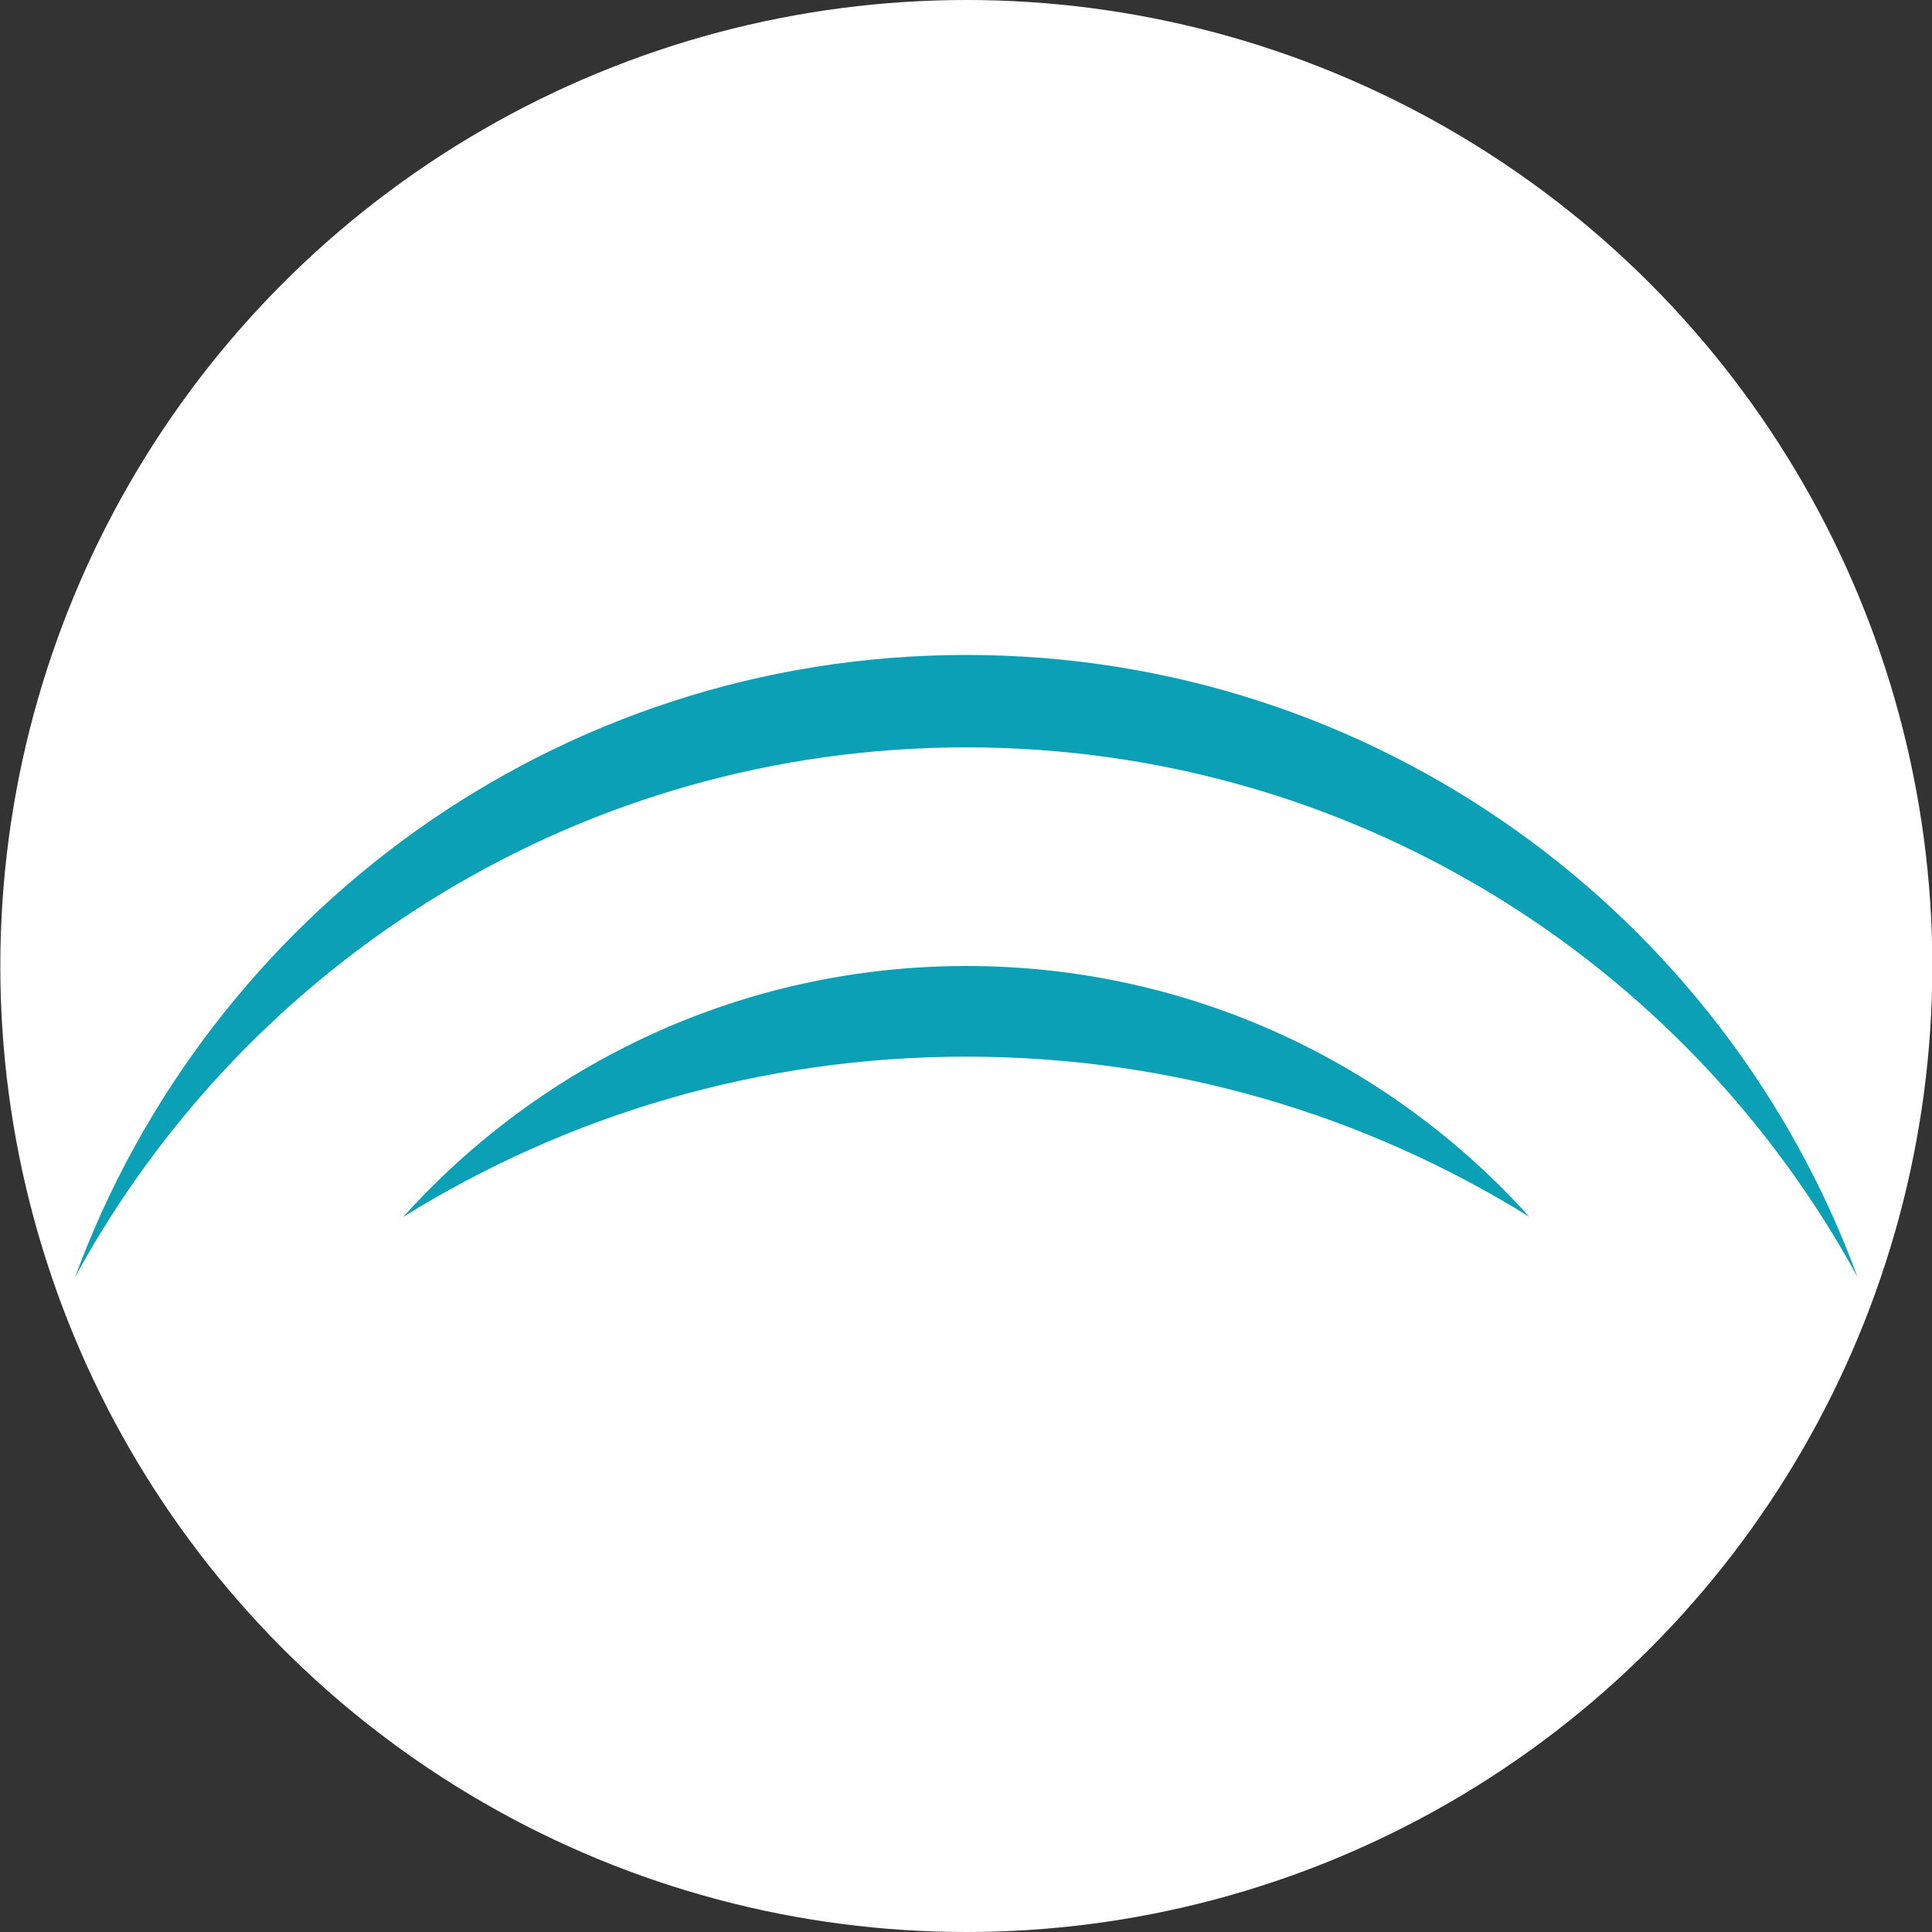 <svg xmlns="http://www.w3.org/2000/svg" width="1200" height="1200" viewBox="0 0 1200 1200"><rect x="0" y="0" width="1200" height="1200" fill="#333333" stroke="none"/><defs><style>      .cls-1 {        fill: #fff;      }      .cls-2 {        fill: #0ba0b6;      }    </style></defs><g><g id="Layer_1"><circle class="cls-1" cx="600.2" cy="600" r="600"></circle><g><path class="cls-2" d="M600.2,464.2c238.9,0,446.7,133,553.5,328.9-82.8-225.4-299.4-386.3-553.5-386.3S129.5,567.7,46.7,793.1c106.8-196,314.6-328.9,553.5-328.9Z"></path><path class="cls-2" d="M600.2,656.3c128.3,0,248.2,36.4,349.7,99.5-86.1-95.6-210.9-155.8-349.7-155.8s-263.6,60.1-349.7,155.8c101.6-63.1,221.4-99.5,349.7-99.5Z"></path></g></g></g></svg>